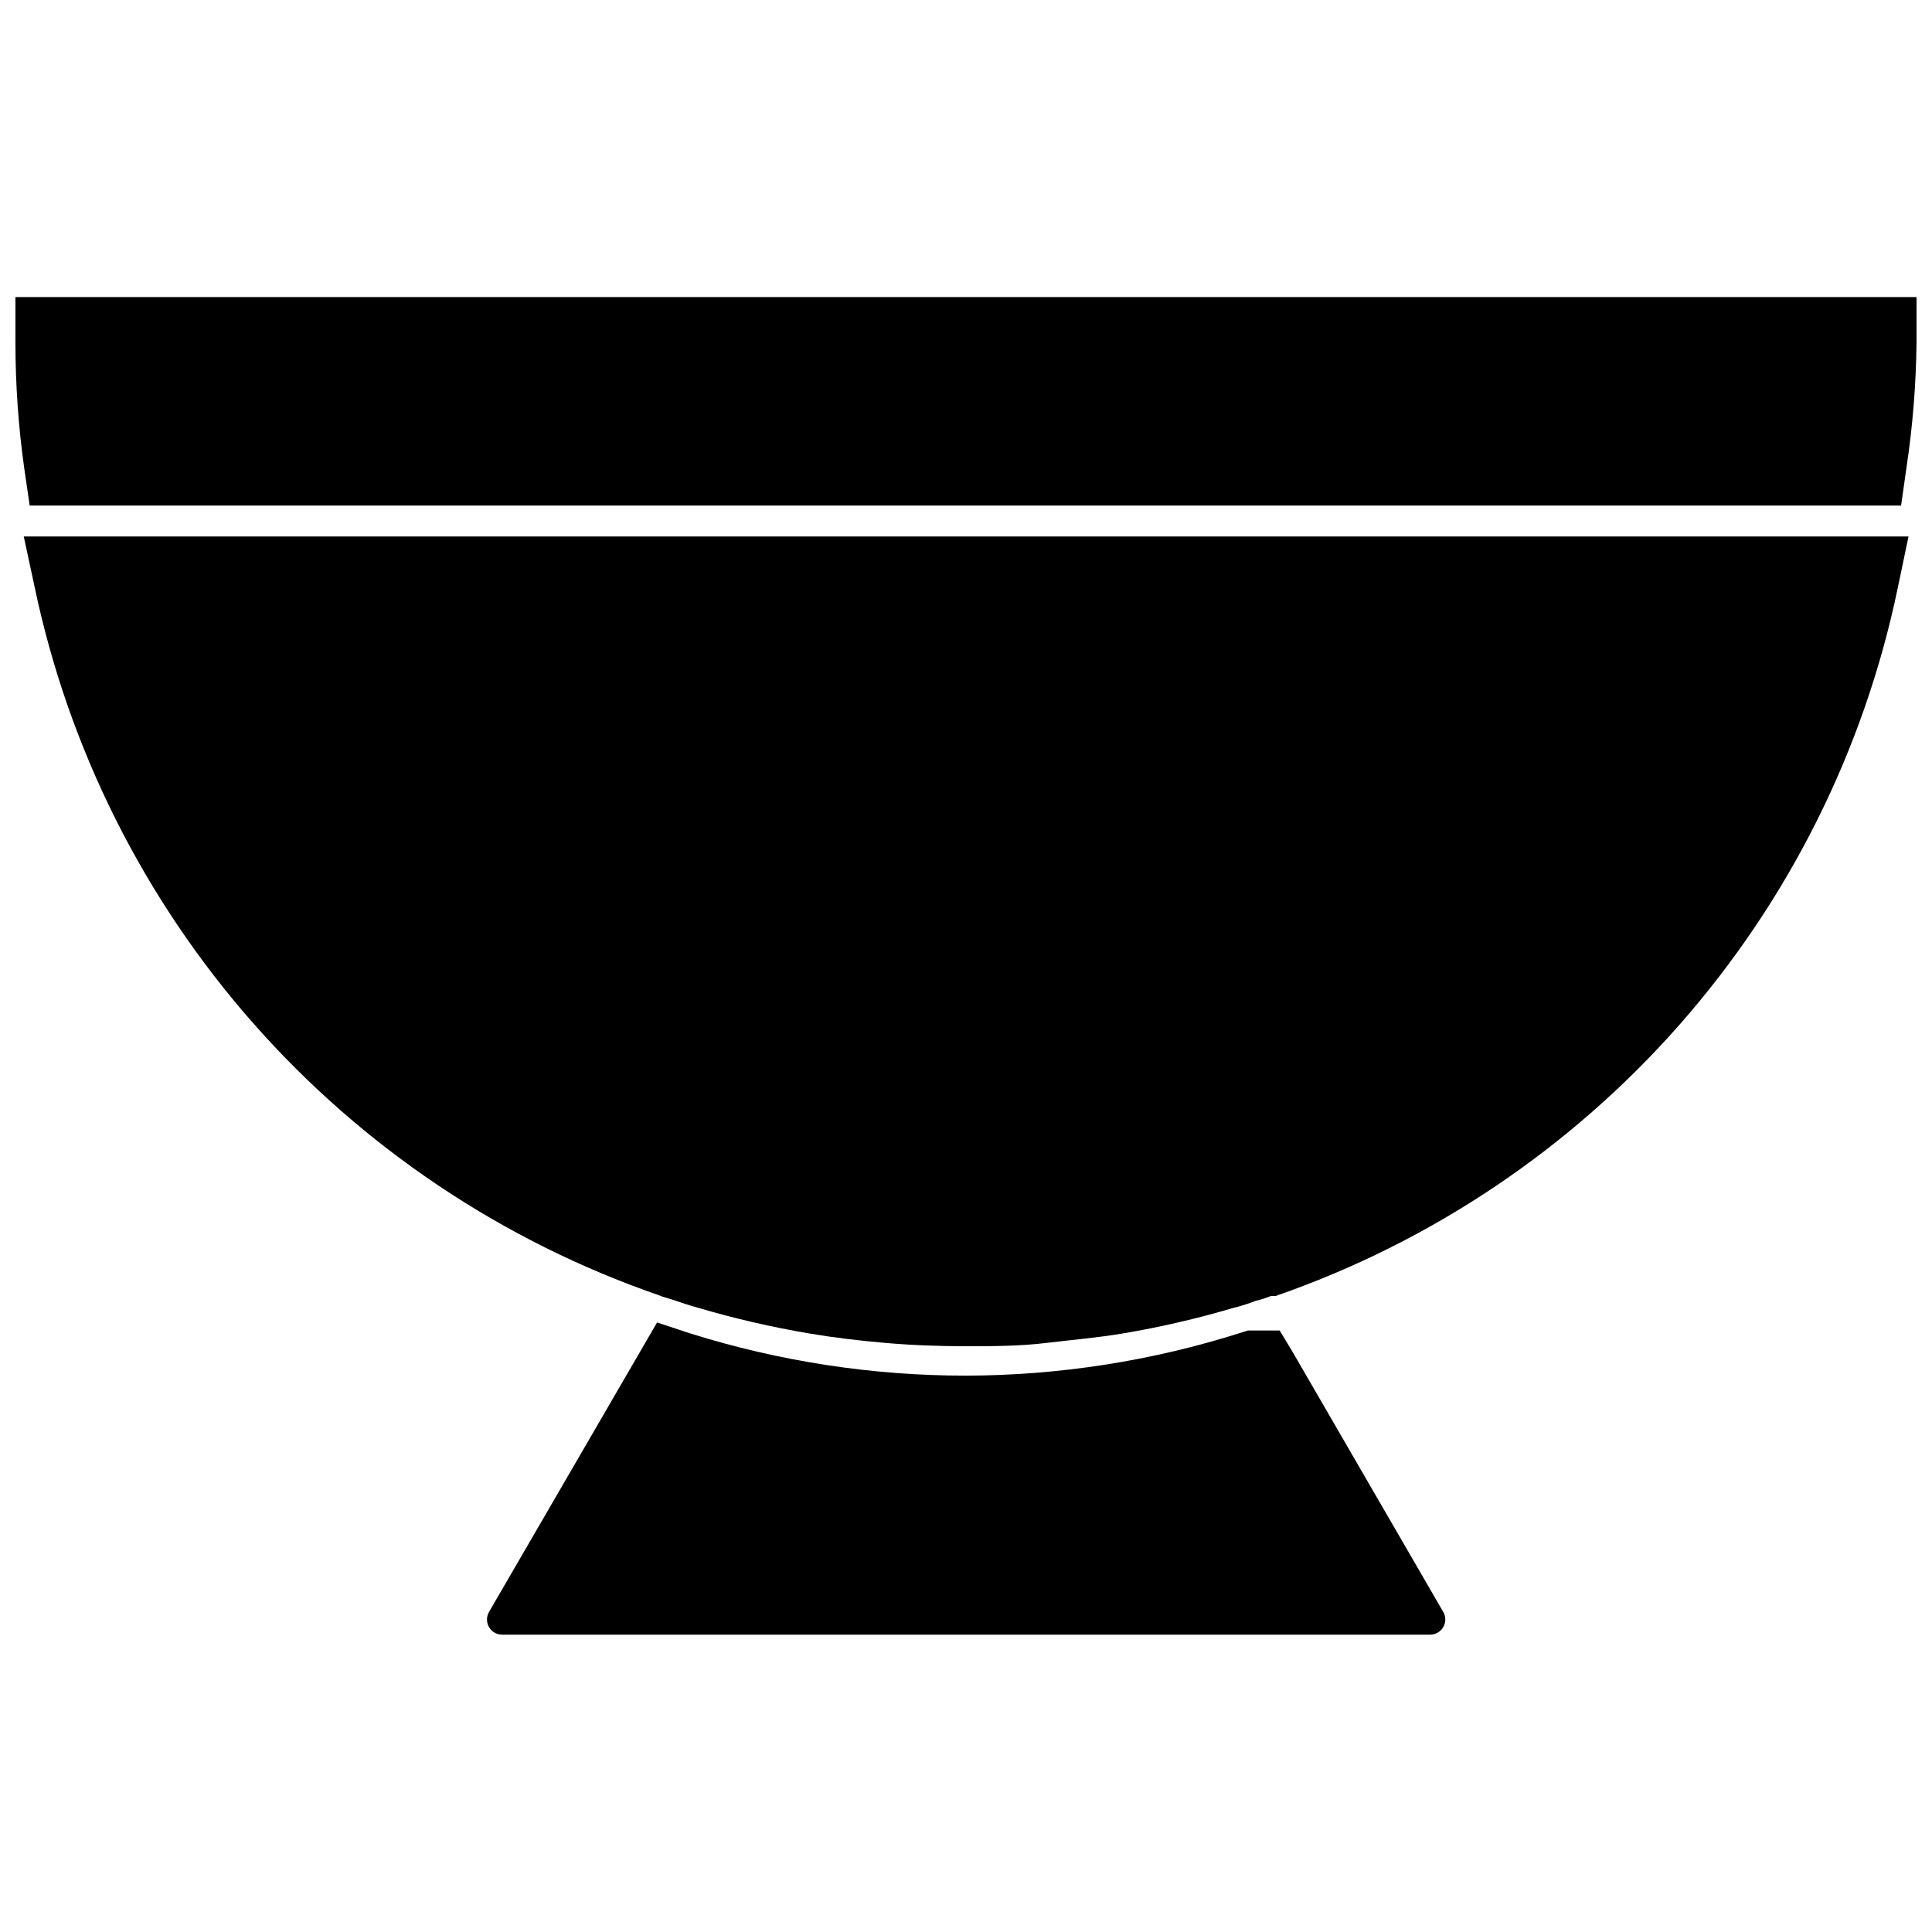 <?xml version="1.0" encoding="UTF-8"?>
<!-- Uploaded to: ICON Repo, www.svgrepo.com, Generator: ICON Repo Mixer Tools -->
<svg width="800px" height="800px" version="1.1" viewBox="144 144 512 512" xmlns="http://www.w3.org/2000/svg">
 <defs>
  <clipPath id="a">
   <path d="m148.09 222h503.81v56h-503.81z"/>
  </clipPath>
 </defs>
 <g clip-path="url(#a)">
  <path d="m148.09 222.72v11.969c0 11.246 0.789 22.477 2.363 33.613l1.414 9.68h495.94l1.418-9.996c1.664-11.023 2.559-22.148 2.676-33.297v-11.969z"/>
 </g>
 <path d="m153.21 299.71c9.023 42.871 28.992 82.672 57.961 115.53s65.953 57.656 107.35 71.98l1.023 0.395 2.598 0.789c2.363 0.789 4.644 1.574 6.691 2.125 9.719 2.871 19.605 5.16 29.598 6.848 6.453 1.102 13.066 1.891 20.309 2.519 7.242 0.629 14.406 0.867 21.254 0.867s14.012 0 21.254-0.867c7.242-0.867 13.855-1.418 20.309-2.519h0.004c9.891-1.66 19.668-3.922 29.285-6.769 2.035-0.492 4.031-1.125 5.981-1.891 1.348-0.301 2.664-0.719 3.938-1.258h1.258c41.32-14.332 78.223-39.121 107.11-71.957 28.887-32.832 48.777-72.59 57.73-115.4l2.914-13.934h-499.48z"/>
 <path d="m486.59 502.34-3.465-5.746h-8.422l-1.73 0.551c-23.598 7.512-48.211 11.359-72.973 11.414-24.777 0.004-49.41-3.766-73.055-11.18l-8.816-2.914-44.555 76.754c-0.695 1.238-0.688 2.75 0.023 3.981 0.711 1.227 2.019 1.988 3.441 2.004h246c1.418-0.016 2.727-0.777 3.438-2.004 0.711-1.23 0.723-2.742 0.023-3.981z"/>
</svg>